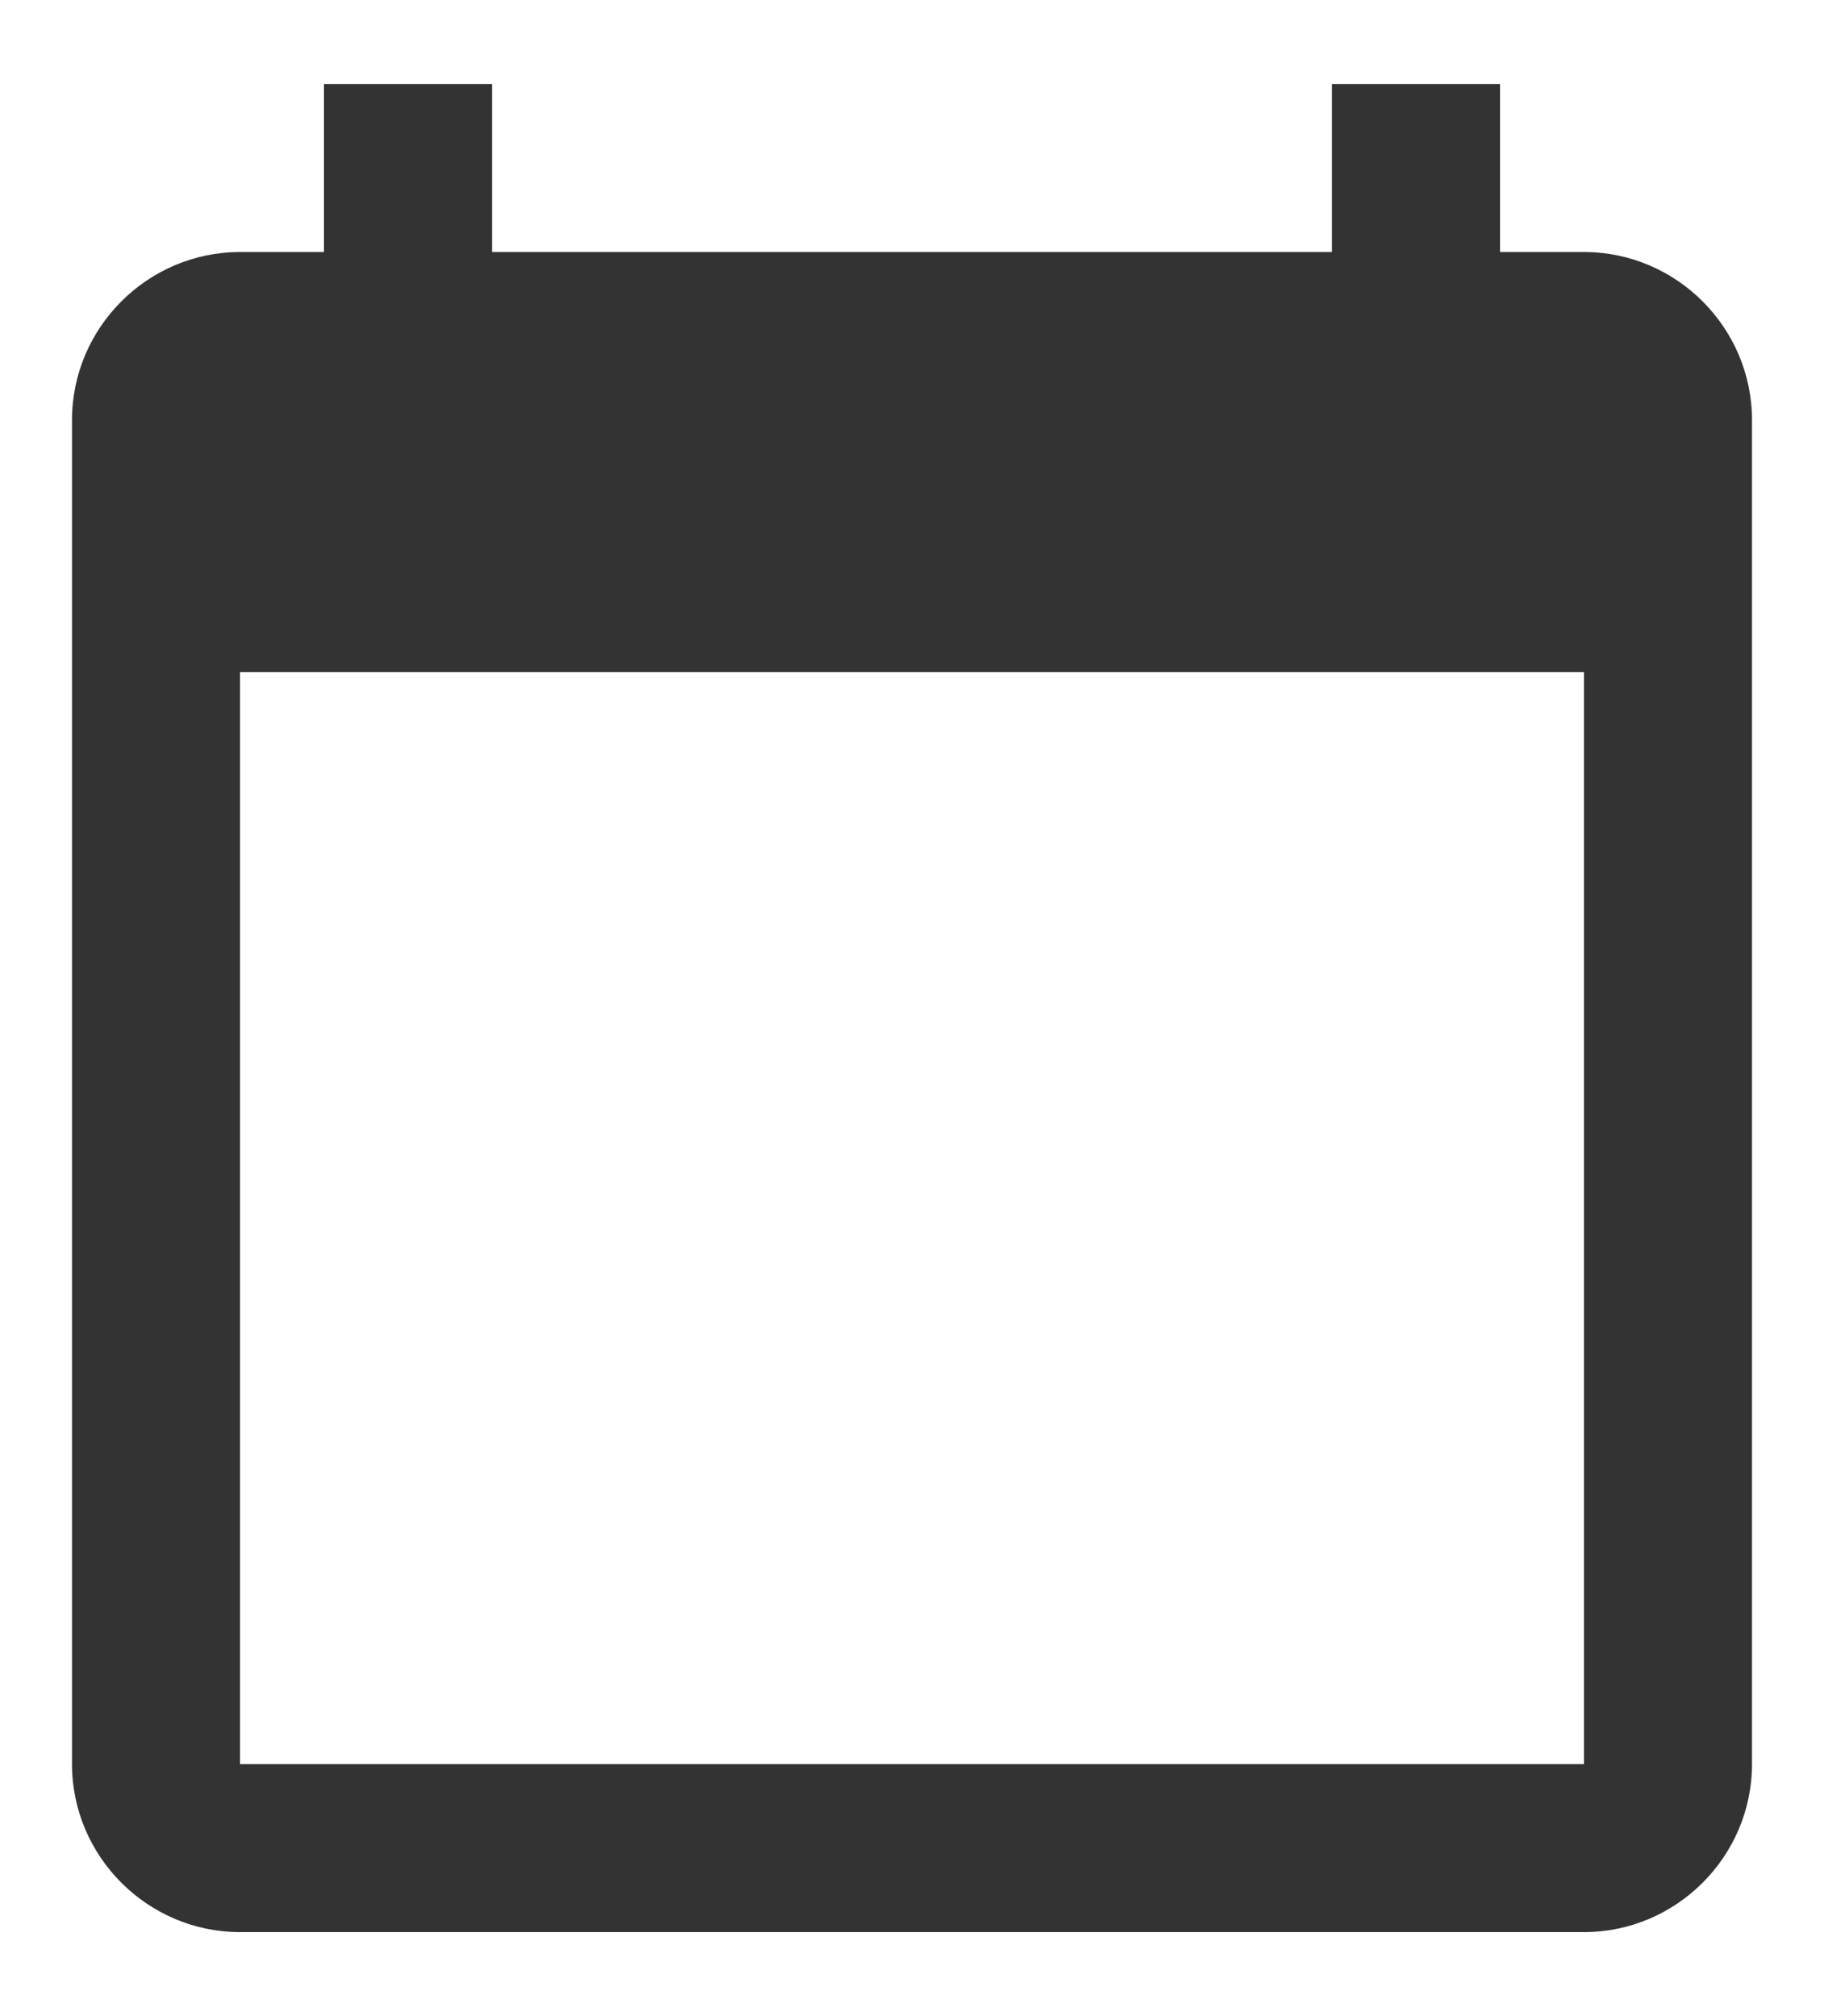<svg role="graphics-document" width="19" height="21" viewBox="0 0 19 21" fill="none" xmlns="http://www.w3.org/2000/svg">
<path d="M16.5 2.625H15.625V0.875H13.875V2.625H5.125V0.875H3.375V2.625H2.5C1.538 2.625 0.75 3.413 0.75 4.375V18.375C0.75 19.337 1.538 20.125 2.5 20.125H16.5C17.462 20.125 18.25 19.337 18.25 18.375V4.375C18.25 3.413 17.462 2.625 16.5 2.625ZM16.5 18.375H2.5V7H16.5V18.375Z" fill="#333333"/>
</svg>
